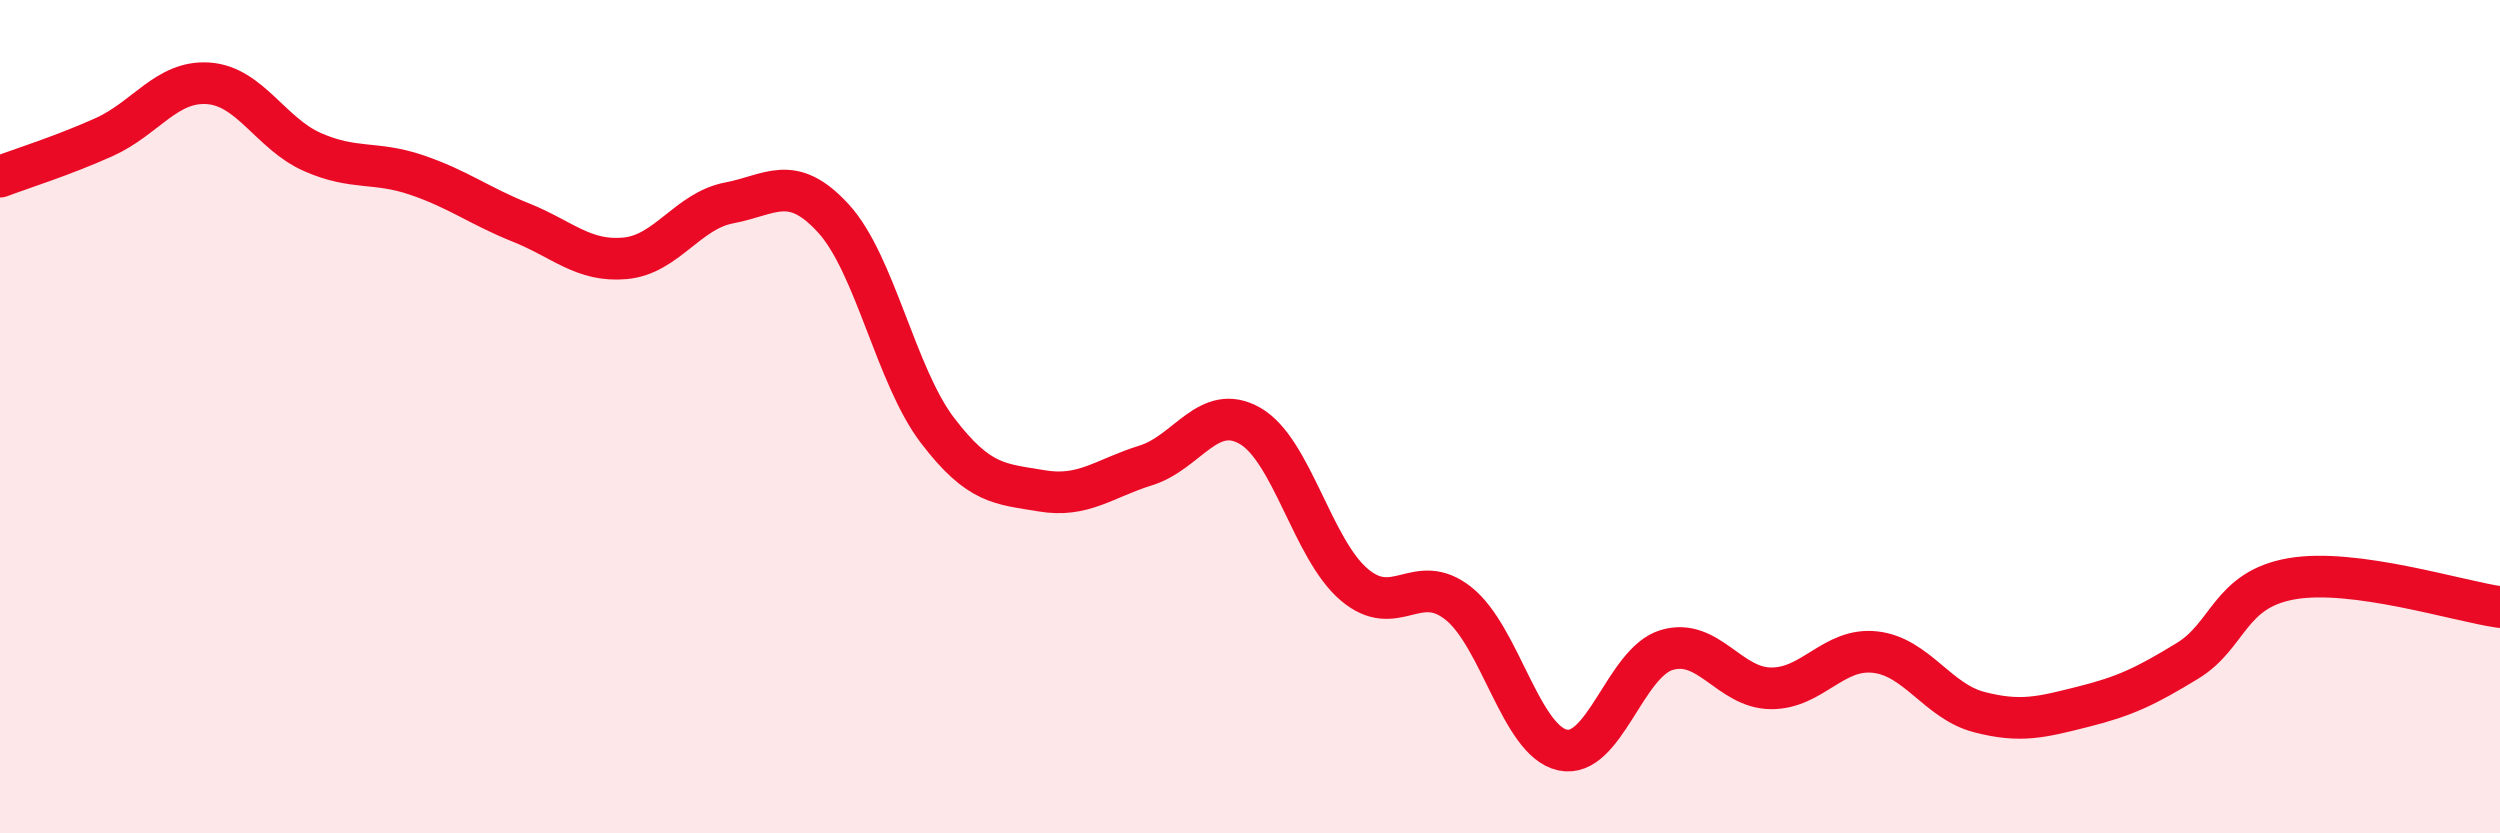 
    <svg width="60" height="20" viewBox="0 0 60 20" xmlns="http://www.w3.org/2000/svg">
      <path
        d="M 0,4.24 C 0.5,4.05 1.5,3.74 2.5,3.29 C 3.5,2.84 4,1.93 5,2 C 6,2.07 6.5,3.21 7.5,3.65 C 8.5,4.09 9,3.86 10,4.2 C 11,4.54 11.5,4.94 12.5,5.34 C 13.5,5.74 14,6.29 15,6.2 C 16,6.11 16.5,5.06 17.5,4.87 C 18.5,4.68 19,4.15 20,5.24 C 21,6.33 21.5,9.02 22.5,10.33 C 23.5,11.64 24,11.61 25,11.78 C 26,11.95 26.5,11.48 27.5,11.17 C 28.5,10.86 29,9.65 30,10.22 C 31,10.79 31.5,13.18 32.5,14.03 C 33.5,14.88 34,13.69 35,14.48 C 36,15.27 36.5,17.78 37.5,18 C 38.5,18.22 39,15.9 40,15.6 C 41,15.3 41.5,16.51 42.5,16.52 C 43.5,16.53 44,15.54 45,15.65 C 46,15.76 46.5,16.83 47.5,17.09 C 48.5,17.35 49,17.21 50,16.96 C 51,16.71 51.5,16.47 52.5,15.86 C 53.5,15.25 53.5,14.15 55,13.89 C 56.5,13.63 59,14.43 60,14.57L60 20L0 20Z"
        fill="#EB0A25"
        opacity="0.1"
        stroke-linecap="round"
        stroke-linejoin="round"
      />
      <path
        d="M 0,4.24 C 0.5,4.05 1.5,3.74 2.5,3.29 C 3.5,2.84 4,1.93 5,2 C 6,2.07 6.5,3.21 7.5,3.65 C 8.5,4.09 9,3.86 10,4.2 C 11,4.54 11.5,4.94 12.5,5.34 C 13.5,5.74 14,6.29 15,6.2 C 16,6.11 16.5,5.06 17.5,4.87 C 18.5,4.68 19,4.15 20,5.24 C 21,6.33 21.5,9.02 22.5,10.33 C 23.5,11.64 24,11.61 25,11.78 C 26,11.95 26.5,11.48 27.5,11.17 C 28.5,10.86 29,9.65 30,10.22 C 31,10.79 31.5,13.18 32.5,14.03 C 33.5,14.88 34,13.69 35,14.48 C 36,15.27 36.5,17.78 37.5,18 C 38.5,18.22 39,15.9 40,15.6 C 41,15.3 41.5,16.51 42.5,16.52 C 43.5,16.53 44,15.54 45,15.65 C 46,15.76 46.5,16.83 47.5,17.09 C 48.5,17.35 49,17.21 50,16.96 C 51,16.71 51.5,16.47 52.5,15.86 C 53.5,15.25 53.5,14.15 55,13.89 C 56.5,13.63 59,14.43 60,14.57"
        stroke="#EB0A25"
        stroke-width="1"
        fill="none"
        stroke-linecap="round"
        stroke-linejoin="round"
      />
    </svg>
  